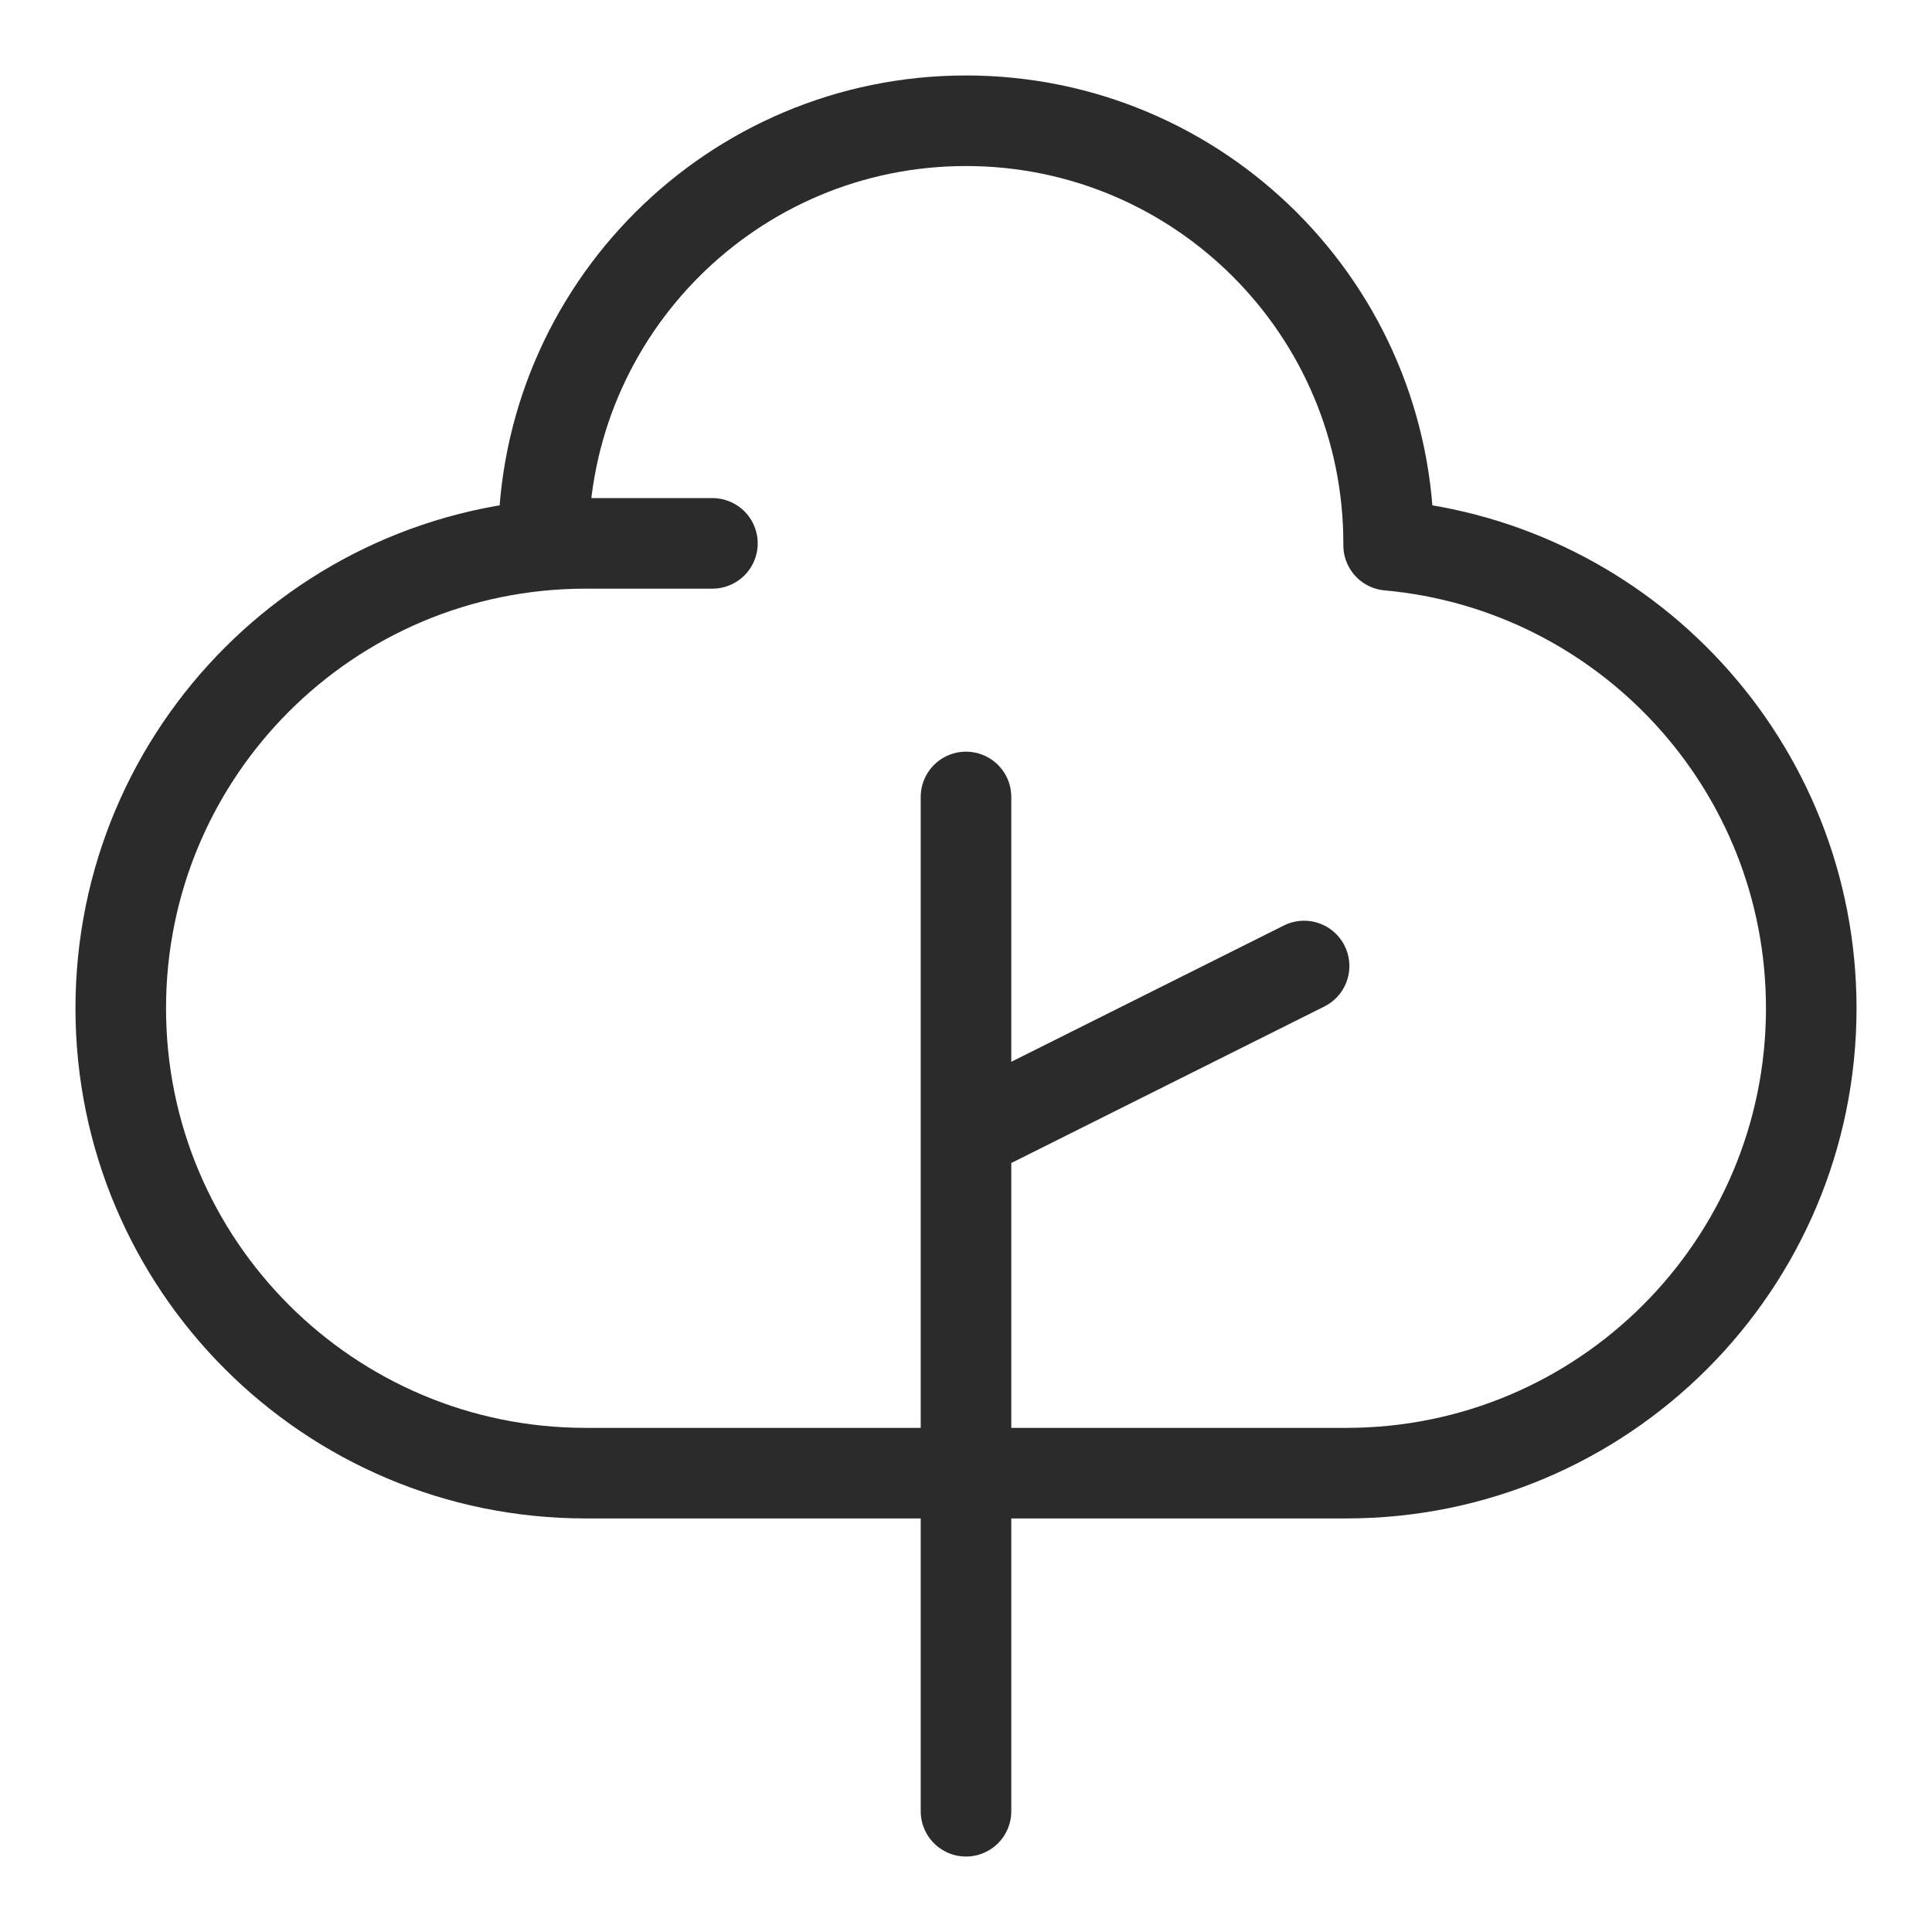 <svg width="64" height="64" viewBox="0 0 64 64" fill="none" xmlns="http://www.w3.org/2000/svg">
<path d="M32 60V37.6M32 37.6V26.4M32 37.6L43.2 32M46 18C46 10.268 39.732 4 32 4C24.268 4 18 10.268 18 18M23.6 18H19.4C10.895 18 4 24.895 4 33.4C4 41.905 10.895 48.8 19.4 48.8H44.6C53.105 48.8 60 41.905 60 33.4C60 25.367 53.849 18.77 46 18.063" stroke="#2B2B2B" stroke-width="3" stroke-linecap="round" stroke-linejoin="round"/>
</svg>

